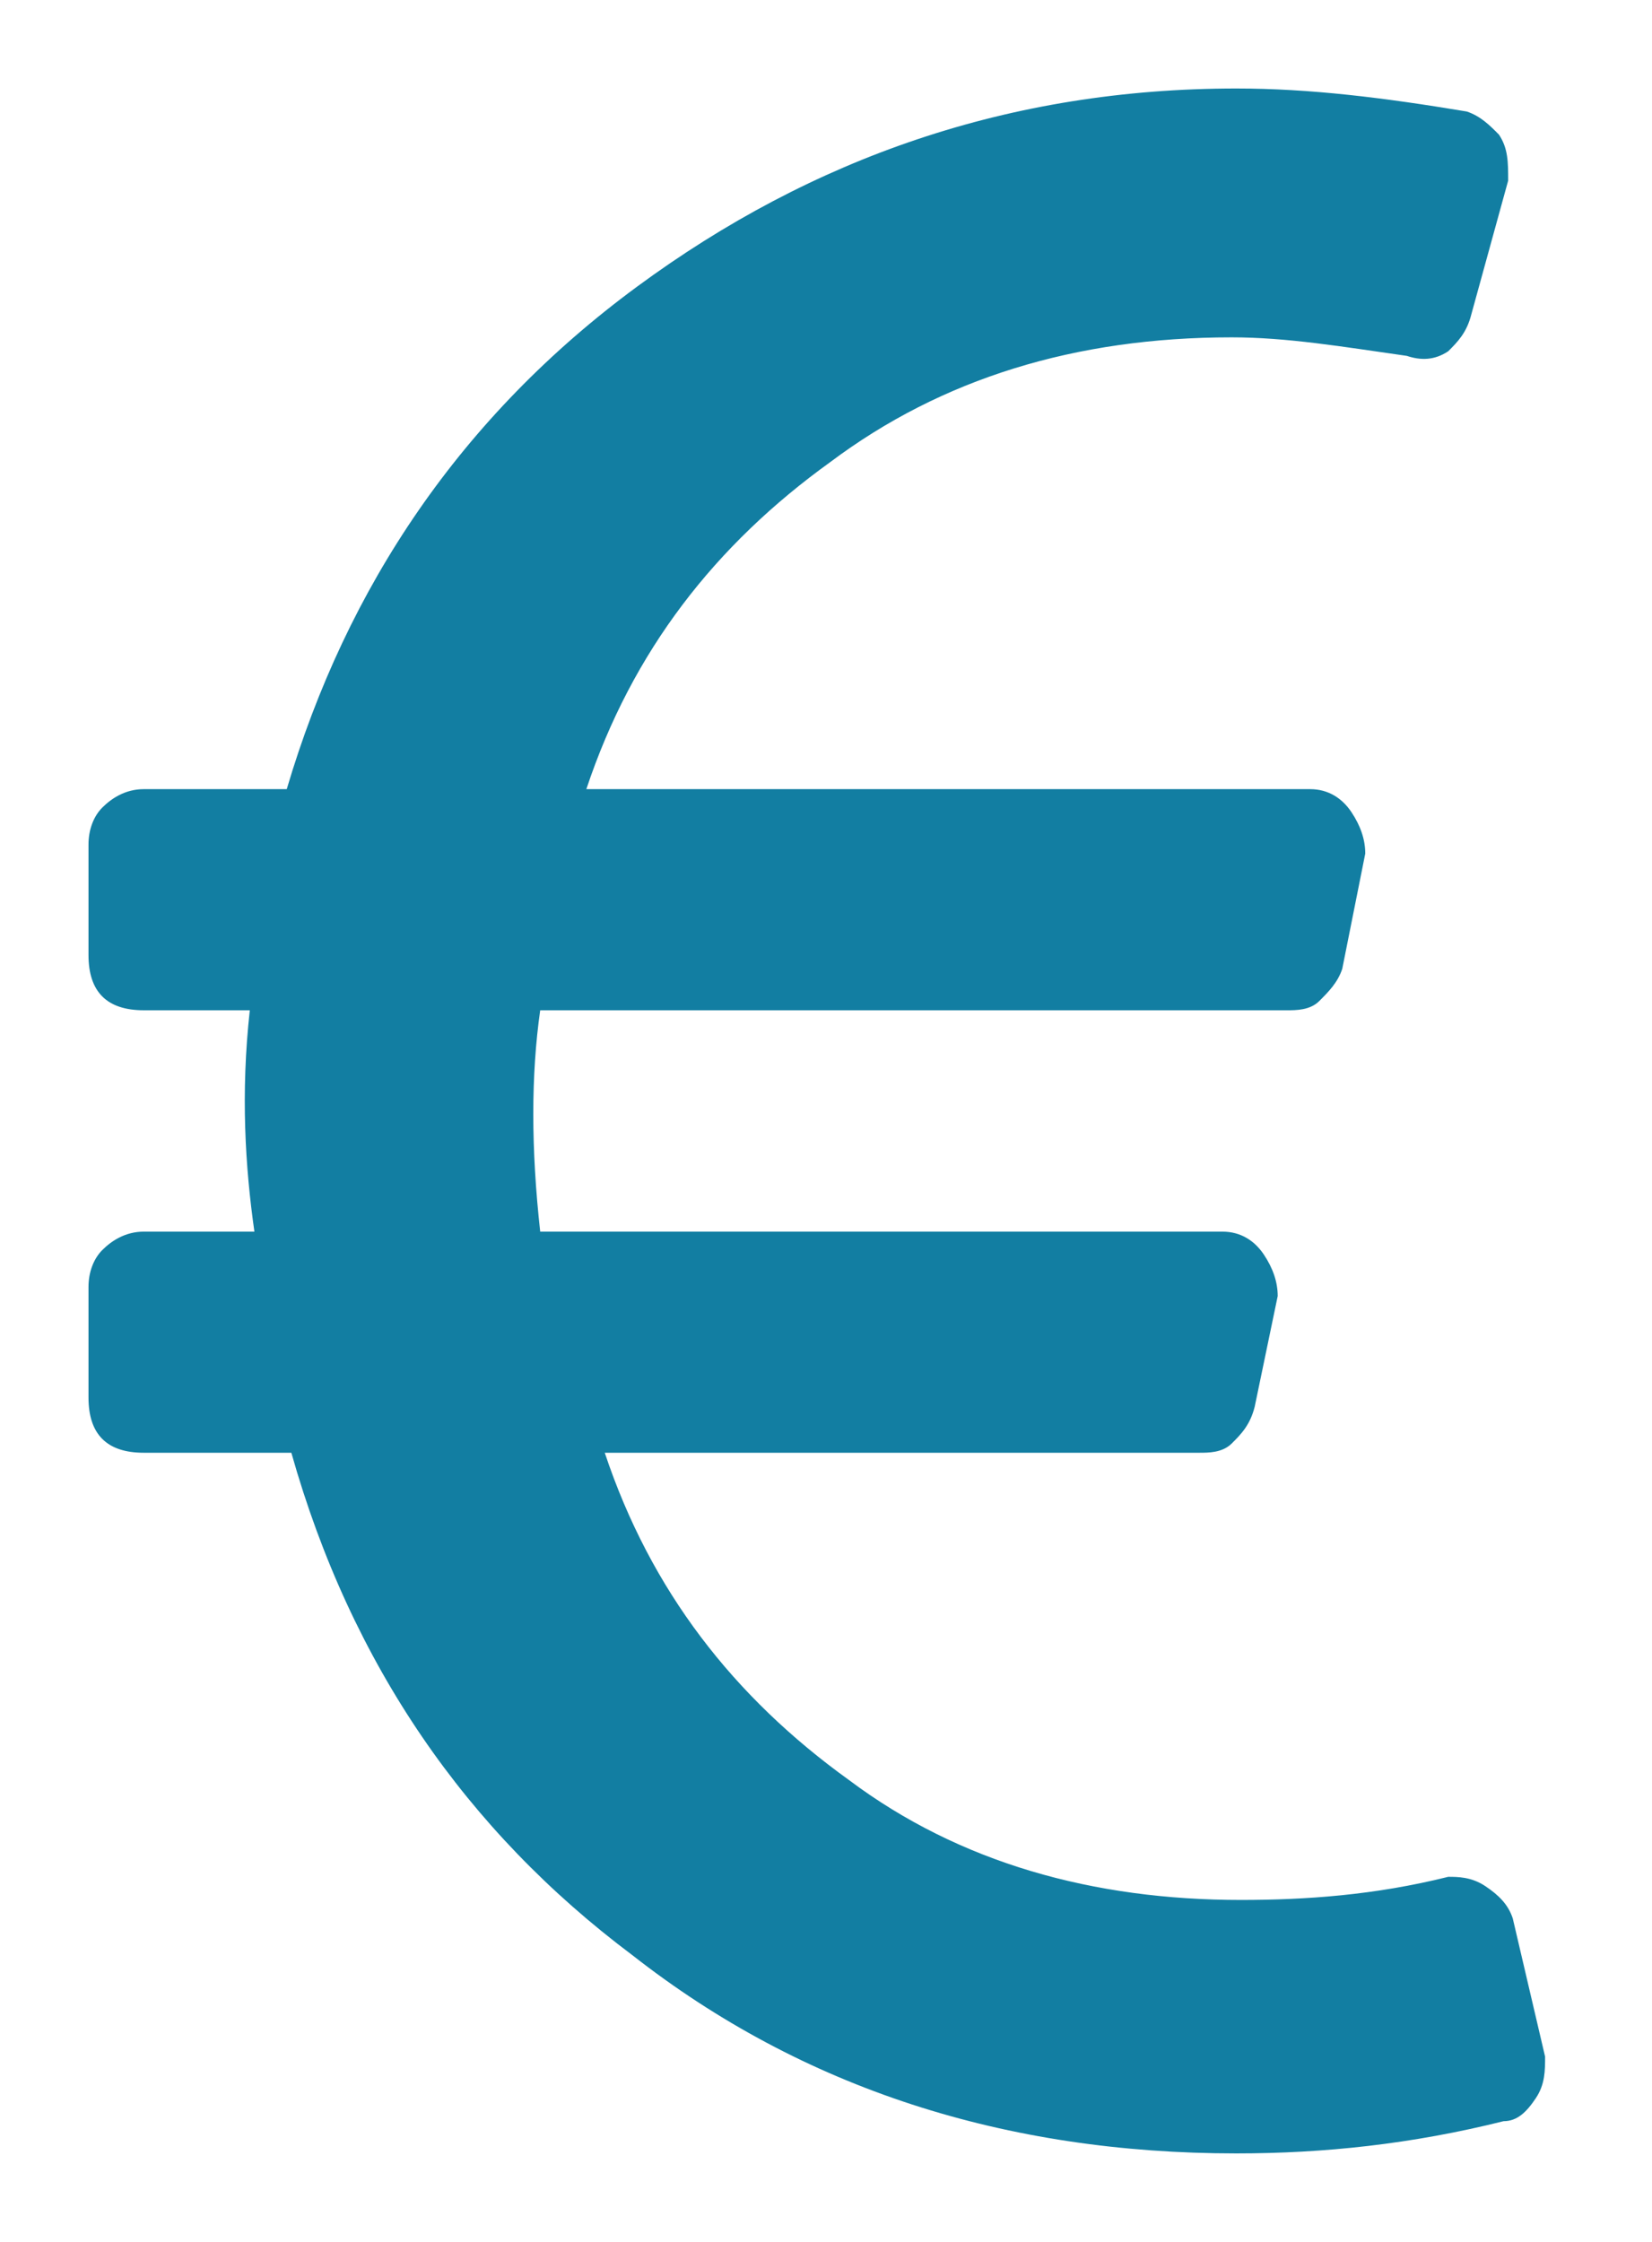 <svg width="14" height="19" viewBox="0 0 14 19" fill="none" xmlns="http://www.w3.org/2000/svg">
<path d="M13.094 17.43C13.094 17.547 13.094 17.664 13.016 17.781C12.938 17.898 12.859 17.977 12.742 17.977C11.961 18.172 11.219 18.25 10.477 18.25C8.523 18.25 6.805 17.703 5.359 16.57C3.953 15.516 2.977 14.109 2.469 12.312H1.219C1.062 12.312 0.945 12.273 0.867 12.195C0.789 12.117 0.75 12 0.75 11.844V10.906C0.75 10.789 0.789 10.672 0.867 10.594C0.945 10.516 1.062 10.438 1.219 10.438H2.156C2.078 9.891 2.039 9.266 2.117 8.562H1.219C1.062 8.562 0.945 8.523 0.867 8.445C0.789 8.367 0.75 8.25 0.75 8.094V7.156C0.75 7.039 0.789 6.922 0.867 6.844C0.945 6.766 1.062 6.688 1.219 6.688H2.43C2.938 4.969 3.914 3.523 5.398 2.43C6.883 1.336 8.562 0.75 10.477 0.75C11.102 0.75 11.727 0.828 12.43 0.945C12.547 0.984 12.625 1.062 12.703 1.141C12.781 1.258 12.781 1.375 12.781 1.531L12.469 2.664C12.43 2.82 12.352 2.898 12.273 2.977C12.156 3.055 12.039 3.055 11.922 3.016C11.375 2.938 10.906 2.859 10.438 2.859C9.109 2.859 7.977 3.211 7.039 3.914C6.062 4.617 5.359 5.516 4.969 6.688H11.102C11.258 6.688 11.375 6.766 11.453 6.883C11.531 7 11.57 7.117 11.57 7.234L11.375 8.211C11.336 8.328 11.258 8.406 11.18 8.484C11.102 8.562 10.984 8.562 10.906 8.562H4.578C4.5 9.109 4.5 9.734 4.578 10.438H10.359C10.516 10.438 10.633 10.516 10.711 10.633C10.789 10.75 10.828 10.867 10.828 10.984L10.633 11.922C10.594 12.078 10.516 12.156 10.438 12.234C10.359 12.312 10.242 12.312 10.164 12.312H5.125C5.516 13.484 6.219 14.383 7.195 15.086C8.133 15.789 9.266 16.102 10.516 16.102C11.062 16.102 11.648 16.062 12.273 15.906C12.352 15.906 12.469 15.906 12.586 15.984C12.703 16.062 12.781 16.141 12.82 16.258L13.094 17.43Z" fill="#127EA2"/>
</svg>
